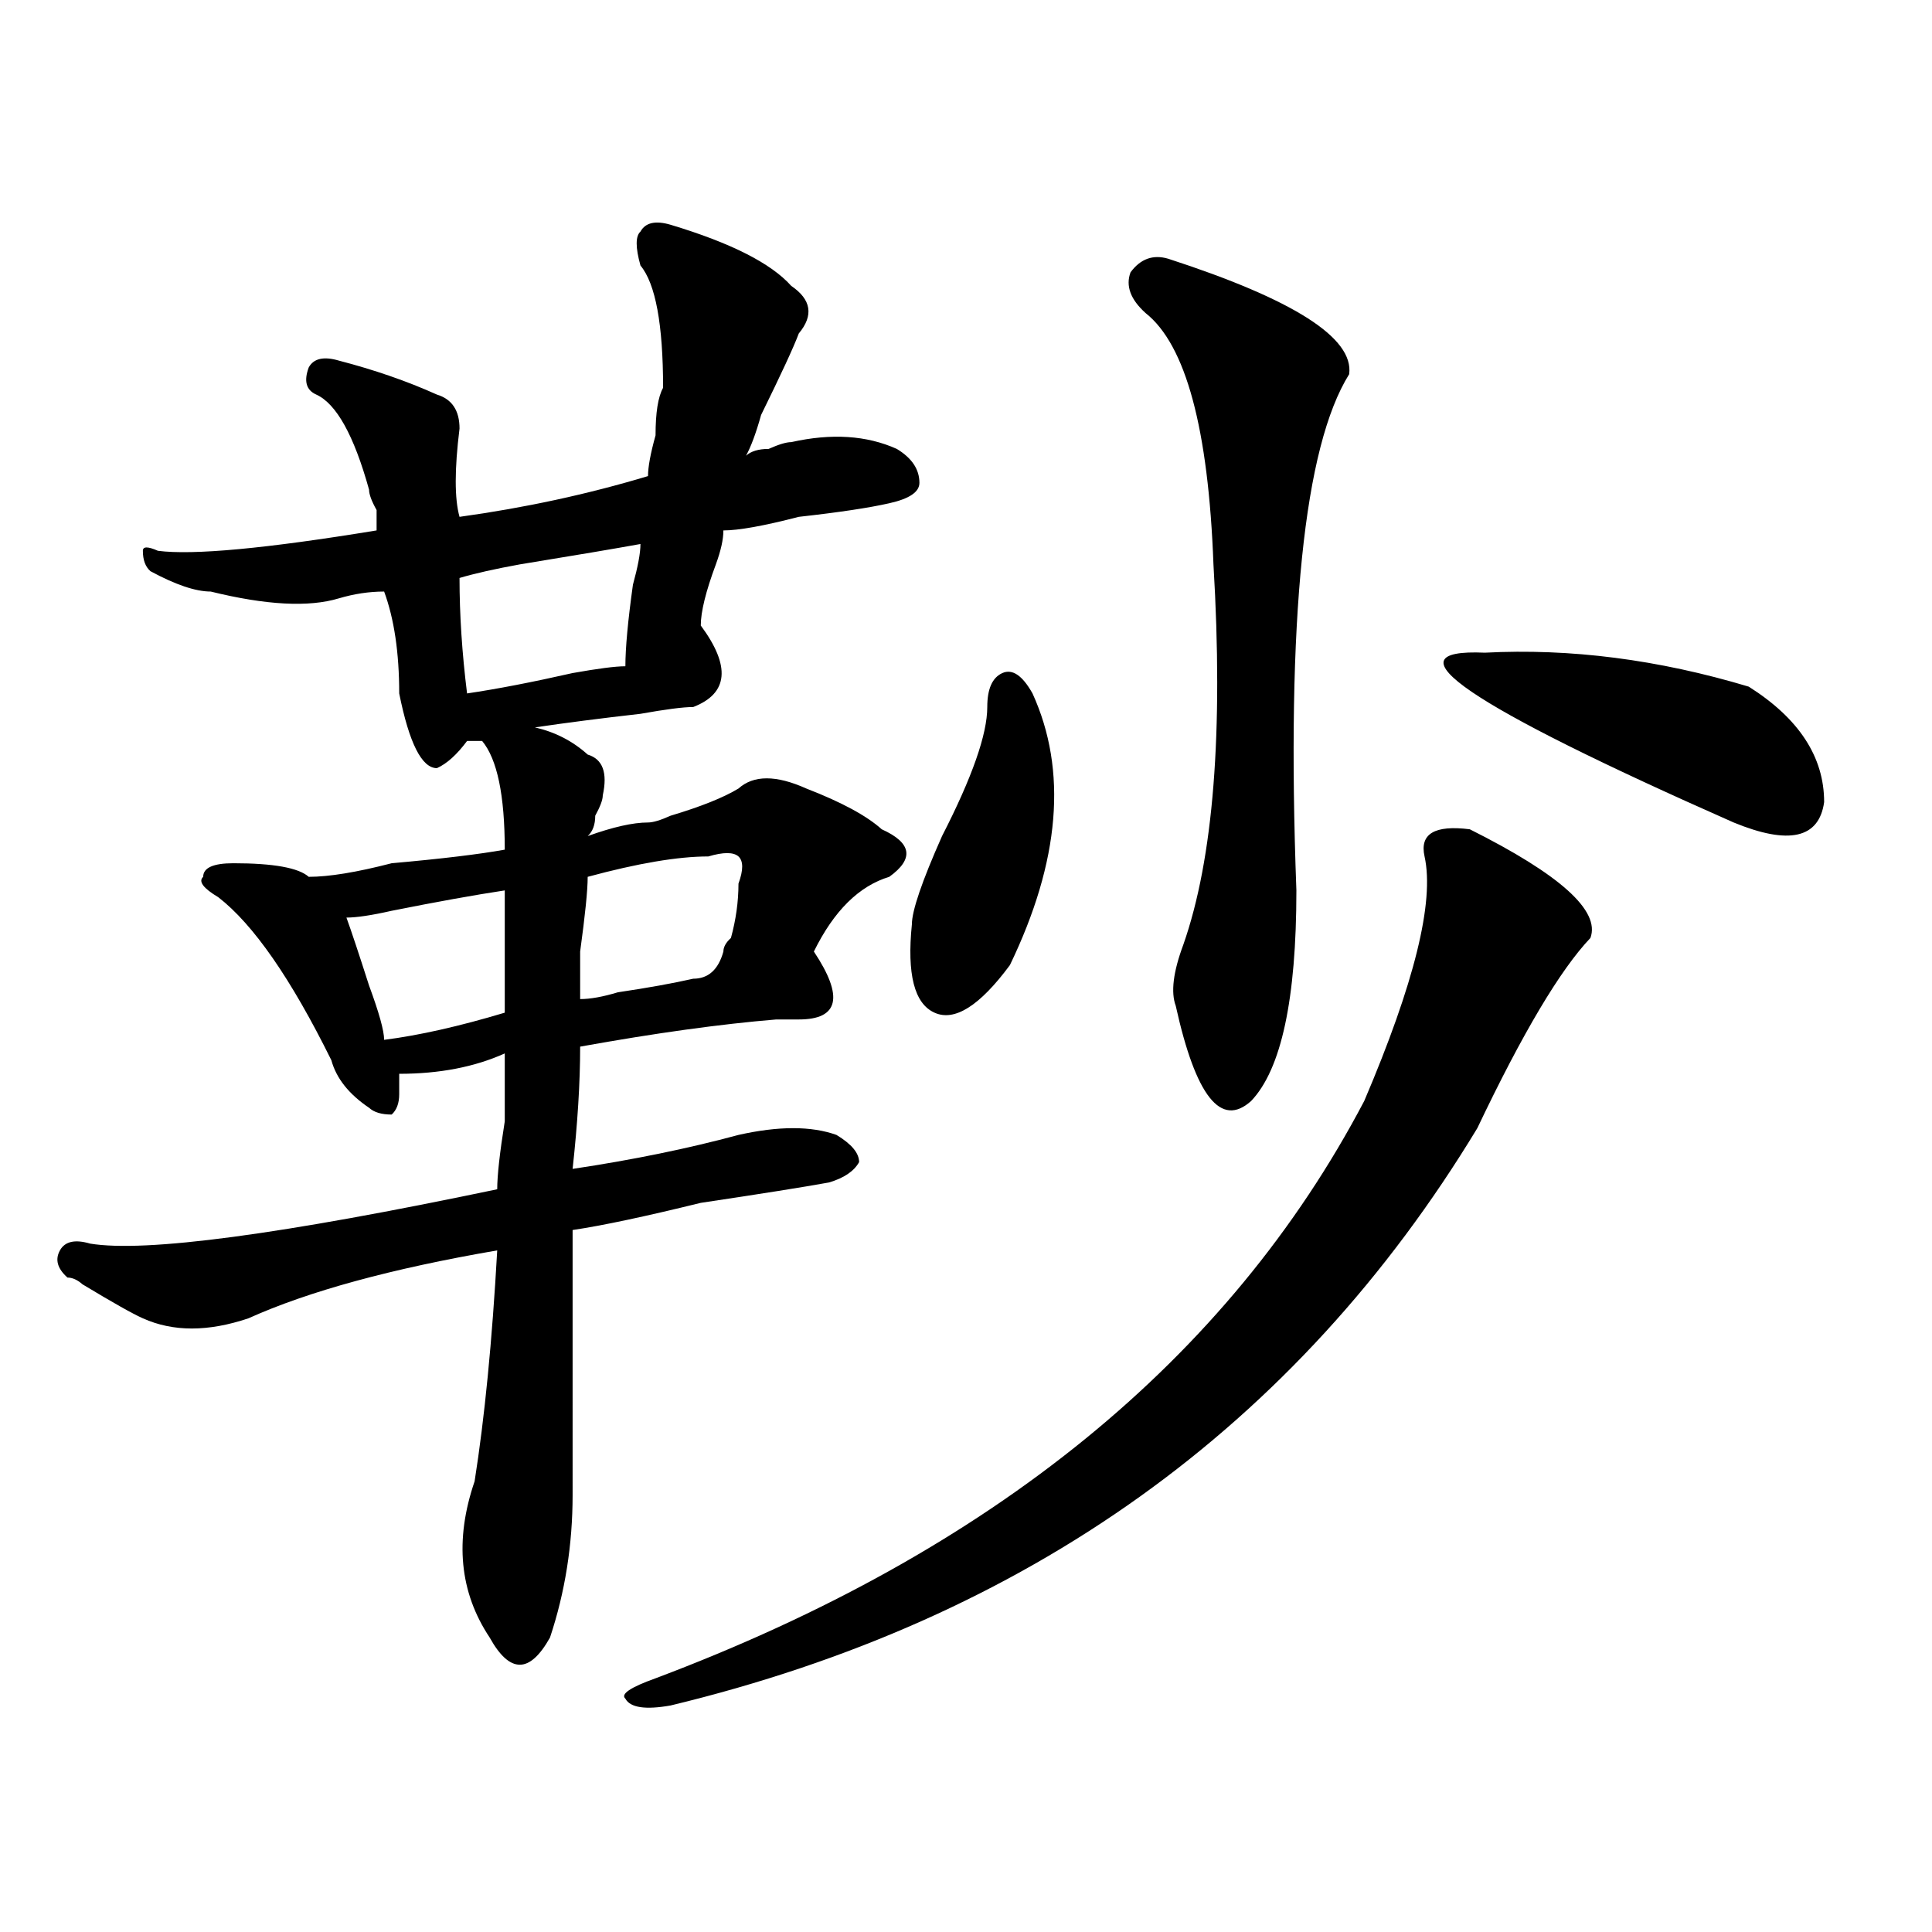 <?xml version="1.0" encoding="utf-8"?>
<!-- Generator: Adobe Illustrator 16.0.0, SVG Export Plug-In . SVG Version: 6.00 Build 0)  -->
<!DOCTYPE svg PUBLIC "-//W3C//DTD SVG 1.1//EN" "http://www.w3.org/Graphics/SVG/1.1/DTD/svg11.dtd">
<svg version="1.1" id="图层_1" xmlns="http://www.w3.org/2000/svg" xmlns:xlink="http://www.w3.org/1999/xlink" x="0px" y="0px"
	 width="1000px" height="1000px" viewBox="0 0 1000 1000" enable-background="new 0 0 1000 1000" xml:space="preserve">
<path d="M296.383,773.766c0,25.817-3.902,50.372-11.707,73.828c-5.244,9.338-10.427,14.063-15.609,14.063
	c-5.244,0-10.427-4.725-15.609-14.063c-15.609-23.456-18.231-50.372-7.805-80.859c5.183-32.794,9.085-72.62,11.707-119.531
	c-54.633,9.394-97.559,21.094-128.777,35.156c-20.854,7.031-39.023,7.031-54.633,0c-5.244-2.308-15.609-8.185-31.219-17.578
	c-2.622-2.308-5.244-3.516-7.805-3.516c-5.244-4.669-6.524-9.339-3.902-14.063c2.561-4.669,7.805-5.823,15.609-3.516
	c28.597,4.724,98.839-4.669,210.727-28.125c0-7.031,1.28-18.731,3.902-35.156c0-16.37,0-28.125,0-35.156
	c-15.609,7.031-33.841,10.547-54.633,10.547c0,2.362,0,5.878,0,10.547c0,4.724-1.342,8.239-3.902,10.547
	c-5.244,0-9.146-1.153-11.707-3.516c-10.427-7.031-16.951-15.216-19.512-24.609c-20.854-42.188-40.365-70.313-58.535-84.375
	c-7.805-4.669-10.427-8.185-7.805-10.547c0-4.669,5.183-7.031,15.609-7.031c20.792,0,33.779,2.362,39.023,7.031
	c10.365,0,24.694-2.308,42.926-7.031c25.975-2.308,45.486-4.669,58.535-7.031c0-28.125-3.902-46.856-11.707-56.25h-7.805
	c-5.244,7.031-10.427,11.755-15.609,14.063c-7.805,0-14.329-12.854-19.512-38.672c0-21.094-2.622-38.672-7.805-52.734
	c-7.805,0-15.609,1.208-23.414,3.516c-15.609,4.724-37.743,3.516-66.34-3.516c-7.805,0-18.231-3.516-31.219-10.547
	c-2.622-2.308-3.902-5.823-3.902-10.547c0-2.308,2.561-2.308,7.805,0c18.17,2.362,55.913-1.153,113.168-10.547
	c0-2.308,0-5.823,0-10.547c-2.622-4.669-3.902-8.185-3.902-10.547c-7.805-28.125-16.951-44.495-27.316-49.219
	c-5.244-2.308-6.524-7.031-3.902-14.063c2.561-4.669,7.805-5.823,15.609-3.516c18.17,4.724,35.121,10.547,50.73,17.578
	c7.805,2.362,11.707,8.239,11.707,17.578c-2.622,21.094-2.622,36.364,0,45.703c33.779-4.669,66.34-11.7,97.559-21.094
	c0-4.669,1.28-11.7,3.902-21.094c0-11.7,1.28-19.886,3.902-24.609c0-32.794-3.902-53.888-11.707-63.281
	c-2.622-9.339-2.622-15.216,0-17.578c2.561-4.669,7.805-5.823,15.609-3.516c31.219,9.393,52.011,19.94,62.438,31.641
	c10.365,7.031,11.707,15.271,3.902,24.609c-2.622,7.031-9.146,21.094-19.512,42.188c-2.622,9.394-5.244,16.425-7.805,21.094
	c2.561-2.308,6.463-3.516,11.707-3.516c5.183-2.308,9.085-3.516,11.707-3.516c20.792-4.669,39.023-3.516,54.633,3.516
	c7.805,4.724,11.707,10.547,11.707,17.578c0,4.724-5.244,8.239-15.609,10.547c-10.427,2.362-26.036,4.724-46.828,7.031
	c-18.231,4.724-31.219,7.031-39.023,7.031c0,4.724-1.342,10.547-3.902,17.578c-5.244,14.063-7.805,24.609-7.805,31.641
	c15.609,21.094,14.268,35.156-3.902,42.188c-5.244,0-14.329,1.208-27.316,3.516c-20.854,2.362-39.023,4.724-54.633,7.031
	c10.365,2.362,19.512,7.031,27.316,14.063c7.805,2.362,10.365,9.394,7.805,21.094c0,2.362-1.342,5.878-3.902,10.547
	c0,4.724-1.342,8.239-3.902,10.547c12.987-4.669,23.414-7.031,31.219-7.031c2.561,0,6.463-1.153,11.707-3.516
	c15.609-4.669,27.316-9.339,35.121-14.063c7.805-7.031,19.512-7.031,35.121,0c18.17,7.031,31.219,14.063,39.023,21.094
	c15.609,7.031,16.89,15.271,3.902,24.609c-15.609,4.724-28.658,17.578-39.023,38.672c15.609,23.456,12.987,35.156-7.805,35.156
	c-2.622,0-6.524,0-11.707,0c-28.658,2.362-62.438,7.031-101.461,14.063c0,18.786-1.342,39.88-3.902,63.281
	c31.219-4.669,59.815-10.547,85.852-17.578c20.792-4.669,37.682-4.669,50.73,0c7.805,4.724,11.707,9.394,11.707,14.063
	c-2.622,4.724-7.805,8.239-15.609,10.547c-13.049,2.362-35.121,5.878-66.34,10.547c-28.658,7.031-50.73,11.755-66.34,14.063
	C296.383,669.505,296.383,715.208,296.383,773.766z M261.262,460.875c-15.609,2.362-35.121,5.878-58.535,10.547
	c-10.427,2.362-18.231,3.516-23.414,3.516c2.561,7.031,6.463,18.786,11.707,35.156c5.183,14.063,7.805,23.456,7.805,28.125
	c18.17-2.308,39.023-7.031,62.438-14.063C261.262,500.755,261.262,479.661,261.262,460.875z M237.848,299.156
	c0,18.786,1.28,38.672,3.902,59.766c15.609-2.308,33.779-5.823,54.633-10.547c12.987-2.308,22.072-3.516,27.316-3.516
	c0-9.339,1.28-23.401,3.902-42.188c2.561-9.339,3.902-16.37,3.902-21.094c-13.049,2.362-33.841,5.878-62.438,10.547
	C256.018,294.487,245.652,296.849,237.848,299.156z M300.285,517.125c5.183,0,11.707-1.153,19.512-3.516
	c15.609-2.308,28.597-4.669,39.023-7.031c7.805,0,12.987-4.669,15.609-14.063c0-2.308,1.28-4.669,3.902-7.031
	c2.561-9.339,3.902-18.731,3.902-28.125c2.561-7.031,2.561-11.7,0-14.063c-2.622-2.308-7.805-2.308-15.609,0
	c-15.609,0-36.463,3.516-62.438,10.547c0,7.031-1.342,19.94-3.902,38.672C300.285,506.578,300.285,514.817,300.285,517.125z
	 M760.762,429.234c46.828,23.456,67.62,42.188,62.438,56.25c-15.609,16.425-35.121,49.219-58.535,98.438
	C671.008,738.609,531.804,838.2,347.113,882.75c-13.049,2.307-20.854,1.153-23.414-3.516c-2.622-2.362,2.561-5.878,15.609-10.547
	c174.264-65.589,296.578-165.234,366.82-298.828c25.975-60.919,36.401-103.106,31.219-126.563
	C734.726,431.597,742.53,426.927,760.762,429.234z M511.012,365.953c0-9.339,2.561-15.216,7.805-17.578
	c5.183-2.308,10.365,1.208,15.609,10.547c18.17,39.88,14.268,86.737-11.707,140.625c-15.609,21.094-28.658,29.333-39.023,24.609
	c-10.427-4.669-14.329-19.886-11.707-45.703c0-7.031,5.183-22.247,15.609-45.703C503.207,402.317,511.012,380.016,511.012,365.953z
	 M604.668,133.922c64.998,21.094,96.217,41.034,93.656,59.766c-23.414,37.519-32.561,126.563-27.316,267.188
	c0,56.25-7.805,92.614-23.414,108.984c-15.609,14.063-28.658-2.308-39.023-49.219c-2.622-7.031-1.342-17.578,3.902-31.641
	c15.609-44.495,20.792-110.138,15.609-196.875c-2.622-70.313-14.329-113.653-35.121-130.078
	c-7.805-7.031-10.427-14.063-7.805-21.094C590.339,133.922,596.863,131.614,604.668,133.922z M768.566,337.828
	c44.206-2.308,89.754,3.516,136.582,17.578c25.975,16.425,39.023,36.364,39.023,59.766c-2.622,18.786-18.231,22.302-46.828,10.547
	C759.42,364.8,716.494,335.521,768.566,337.828z"/>
</svg>
